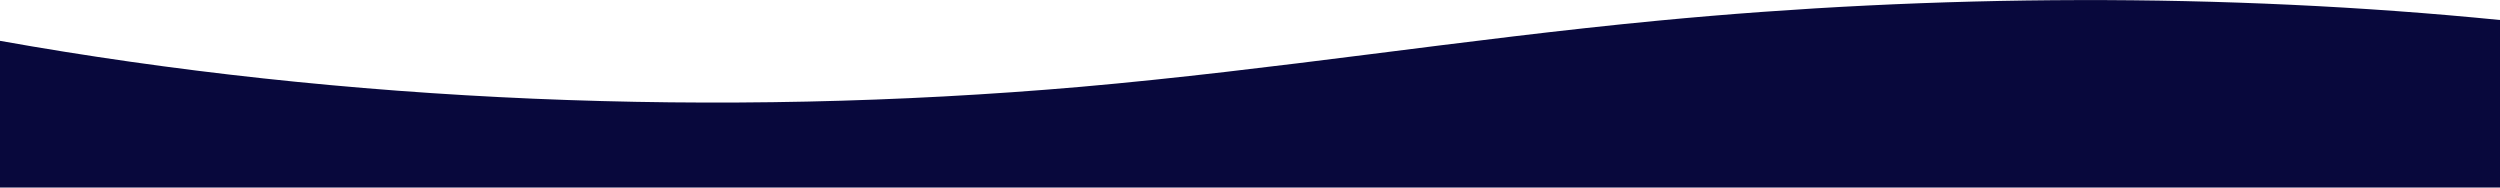 <?xml version="1.0" encoding="utf-8"?>
<!-- Generator: Adobe Illustrator 27.1.1, SVG Export Plug-In . SVG Version: 6.00 Build 0)  -->
<svg version="1.1" id="Layer_1" xmlns="http://www.w3.org/2000/svg" xmlns:xlink="http://www.w3.org/1999/xlink" x="0px" y="0px"
	 viewBox="0 0 1200 90" style="enable-background:new 0 0 1200 90;" xml:space="preserve">
<style type="text/css">
	.st0{fill:#08083C;}
</style>
<path class="st0" d="M1200,9.6C1067.3-3.6,928.9-2.8,796,9.9c-93.3,8.9-183.9,23.6-277.5,31.8C344.6,56.8,165.3,49.1,0,19.6V90h1200
	V9.6z"/>
</svg>
